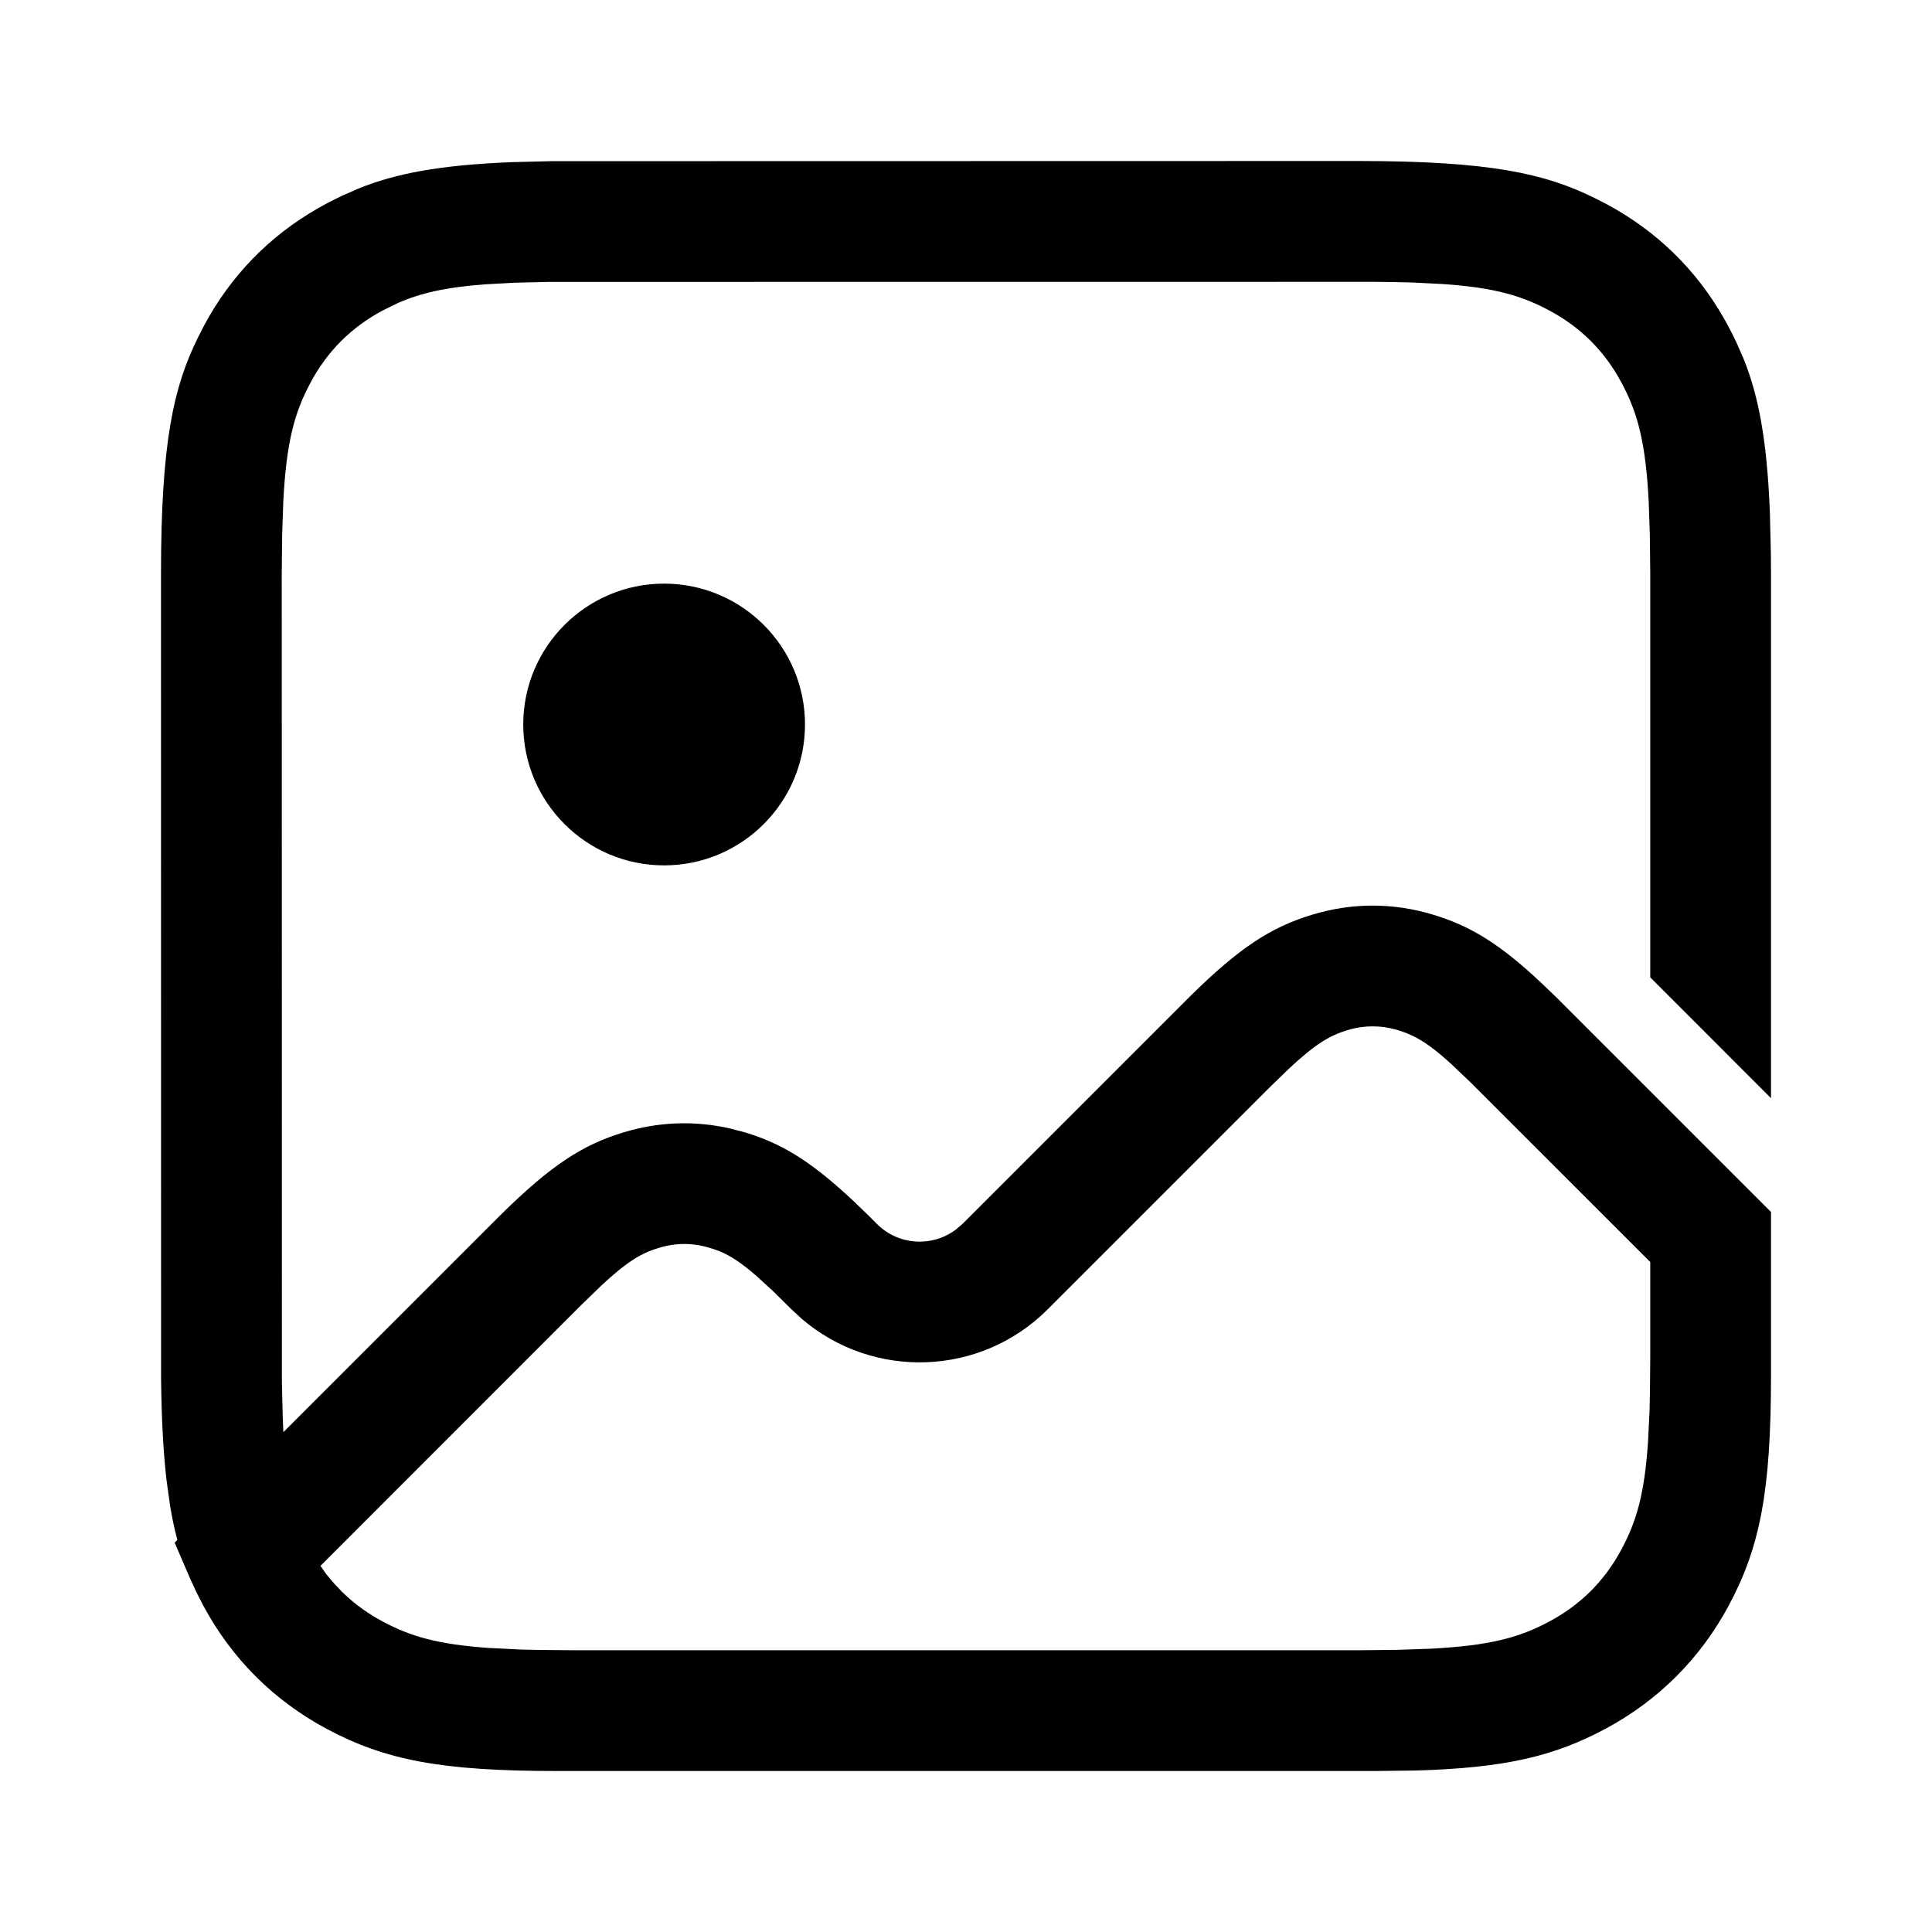 <?xml version="1.0" encoding="UTF-8"?>
<svg width="24px" height="24px" viewBox="0 0 24 24" version="1.1" xmlns="http://www.w3.org/2000/svg" xmlns:xlink="http://www.w3.org/1999/xlink">
    <title>ic_navigation_photo_line</title>
    <g id="ic_navigation_photo_line" stroke="none" stroke-width="1" fill="none" fill-rule="evenodd">
        <path d="M6.916,22 C5.482,22 4.784,21.865 4.059,21.477 C3.399,21.124 2.876,20.601 2.523,19.941 L2.44,19.779 L2.44,19.779 L2.366,19.619 L2.17,19.164 L2.203,19.129 C2.17,19.004 2.14,18.868 2.115,18.718 L2.07,18.398 C2.03,18.057 2.007,17.647 2.001,17.136 L2,7.128 C2,5.48 2.159,4.802 2.458,4.195 L2.534,4.046 C2.866,3.425 3.346,2.932 3.954,2.585 L4.046,2.534 C4.115,2.498 4.183,2.463 4.253,2.43 L4.468,2.336 C4.91,2.16 5.446,2.05 6.364,2.014 L6.856,2.002 L6.856,2.002 L16.872,2 C18.52,2 19.198,2.159 19.805,2.458 L19.954,2.534 C20.575,2.866 21.068,3.346 21.415,3.954 L21.466,4.046 C21.502,4.115 21.537,4.183 21.57,4.253 L21.664,4.468 C21.84,4.91 21.95,5.446 21.986,6.364 L21.998,6.856 C21.999,6.943 22,7.034 22,7.128 L22,13.642 L20.5,12.141 L20.5,7.128 L20.495,6.644 L20.495,6.644 L20.481,6.236 C20.443,5.487 20.341,5.124 20.143,4.754 C19.934,4.363 19.637,4.066 19.246,3.857 C18.902,3.673 18.564,3.572 17.918,3.528 L17.533,3.509 C17.393,3.505 17.241,3.502 17.075,3.501 L6.823,3.502 L6.393,3.512 L6.393,3.512 L6.029,3.532 C5.528,3.569 5.217,3.643 4.937,3.767 L4.754,3.857 L4.754,3.857 C4.363,4.066 4.066,4.363 3.857,4.754 C3.659,5.124 3.557,5.487 3.519,6.236 L3.505,6.644 L3.505,6.644 L3.5,7.128 L3.5,7.128 L3.502,17.177 L3.512,17.603 C3.514,17.668 3.517,17.731 3.52,17.791 L6.231,15.08 C6.843,14.479 7.232,14.222 7.748,14.066 C8.181,13.935 8.629,13.918 9.072,14.019 L9.262,14.069 L9.346,14.096 C9.769,14.238 10.121,14.467 10.611,14.928 L10.779,15.09 L10.893,15.204 C11.16,15.471 11.577,15.495 11.87,15.277 L11.955,15.205 L14.783,12.377 C15.394,11.775 15.784,11.519 16.3,11.363 C16.795,11.212 17.308,11.212 17.804,11.363 C18.271,11.504 18.633,11.727 19.152,12.215 L19.331,12.387 L22,15.056 L22,17.084 C22,18.518 21.865,19.216 21.477,19.941 C21.124,20.601 20.601,21.124 19.941,21.477 C19.306,21.817 18.692,21.963 17.587,21.994 L17.084,22 L6.916,22 Z M17.369,12.798 C17.157,12.734 16.947,12.734 16.735,12.798 C16.516,12.865 16.34,12.969 16.012,13.275 L15.769,13.511 L13.015,16.265 C12.178,17.102 10.847,17.141 9.962,16.385 L9.833,16.266 L9.601,16.037 L9.601,16.037 L9.392,15.846 C9.203,15.682 9.07,15.598 8.943,15.545 L8.879,15.521 L8.817,15.502 C8.605,15.437 8.395,15.437 8.183,15.502 C7.964,15.568 7.788,15.672 7.46,15.979 L7.217,16.215 L3.981,19.452 L4.053,19.555 L4.053,19.555 L4.155,19.676 L4.28,19.804 L4.28,19.804 L4.189,19.715 L4.246,19.773 L4.246,19.773 L4.28,19.804 C4.419,19.936 4.577,20.048 4.754,20.143 C5.098,20.327 5.436,20.428 6.082,20.472 L6.467,20.491 C6.537,20.493 6.61,20.495 6.686,20.496 L7.128,20.5 L16.872,20.5 L17.356,20.495 L17.356,20.495 L17.764,20.481 C18.513,20.443 18.876,20.341 19.246,20.143 C19.637,19.934 19.934,19.637 20.143,19.246 C20.327,18.902 20.428,18.564 20.472,17.918 L20.491,17.533 C20.493,17.463 20.495,17.39 20.496,17.314 L20.5,16.872 L20.5,15.677 L18.274,13.452 L18.036,13.225 C17.823,13.03 17.678,12.927 17.535,12.861 L17.463,12.83 L17.369,12.798 Z M8.25,7.25 C9.216,7.25 10,8.034 10,9 C10,9.966 9.216,10.75 8.25,10.75 C7.284,10.75 6.5,9.966 6.5,9 C6.5,8.034 7.284,7.25 8.25,7.25 Z" id="形状" fill="#000000" fill-rule="nonzero"></path>
    </g>
</svg>